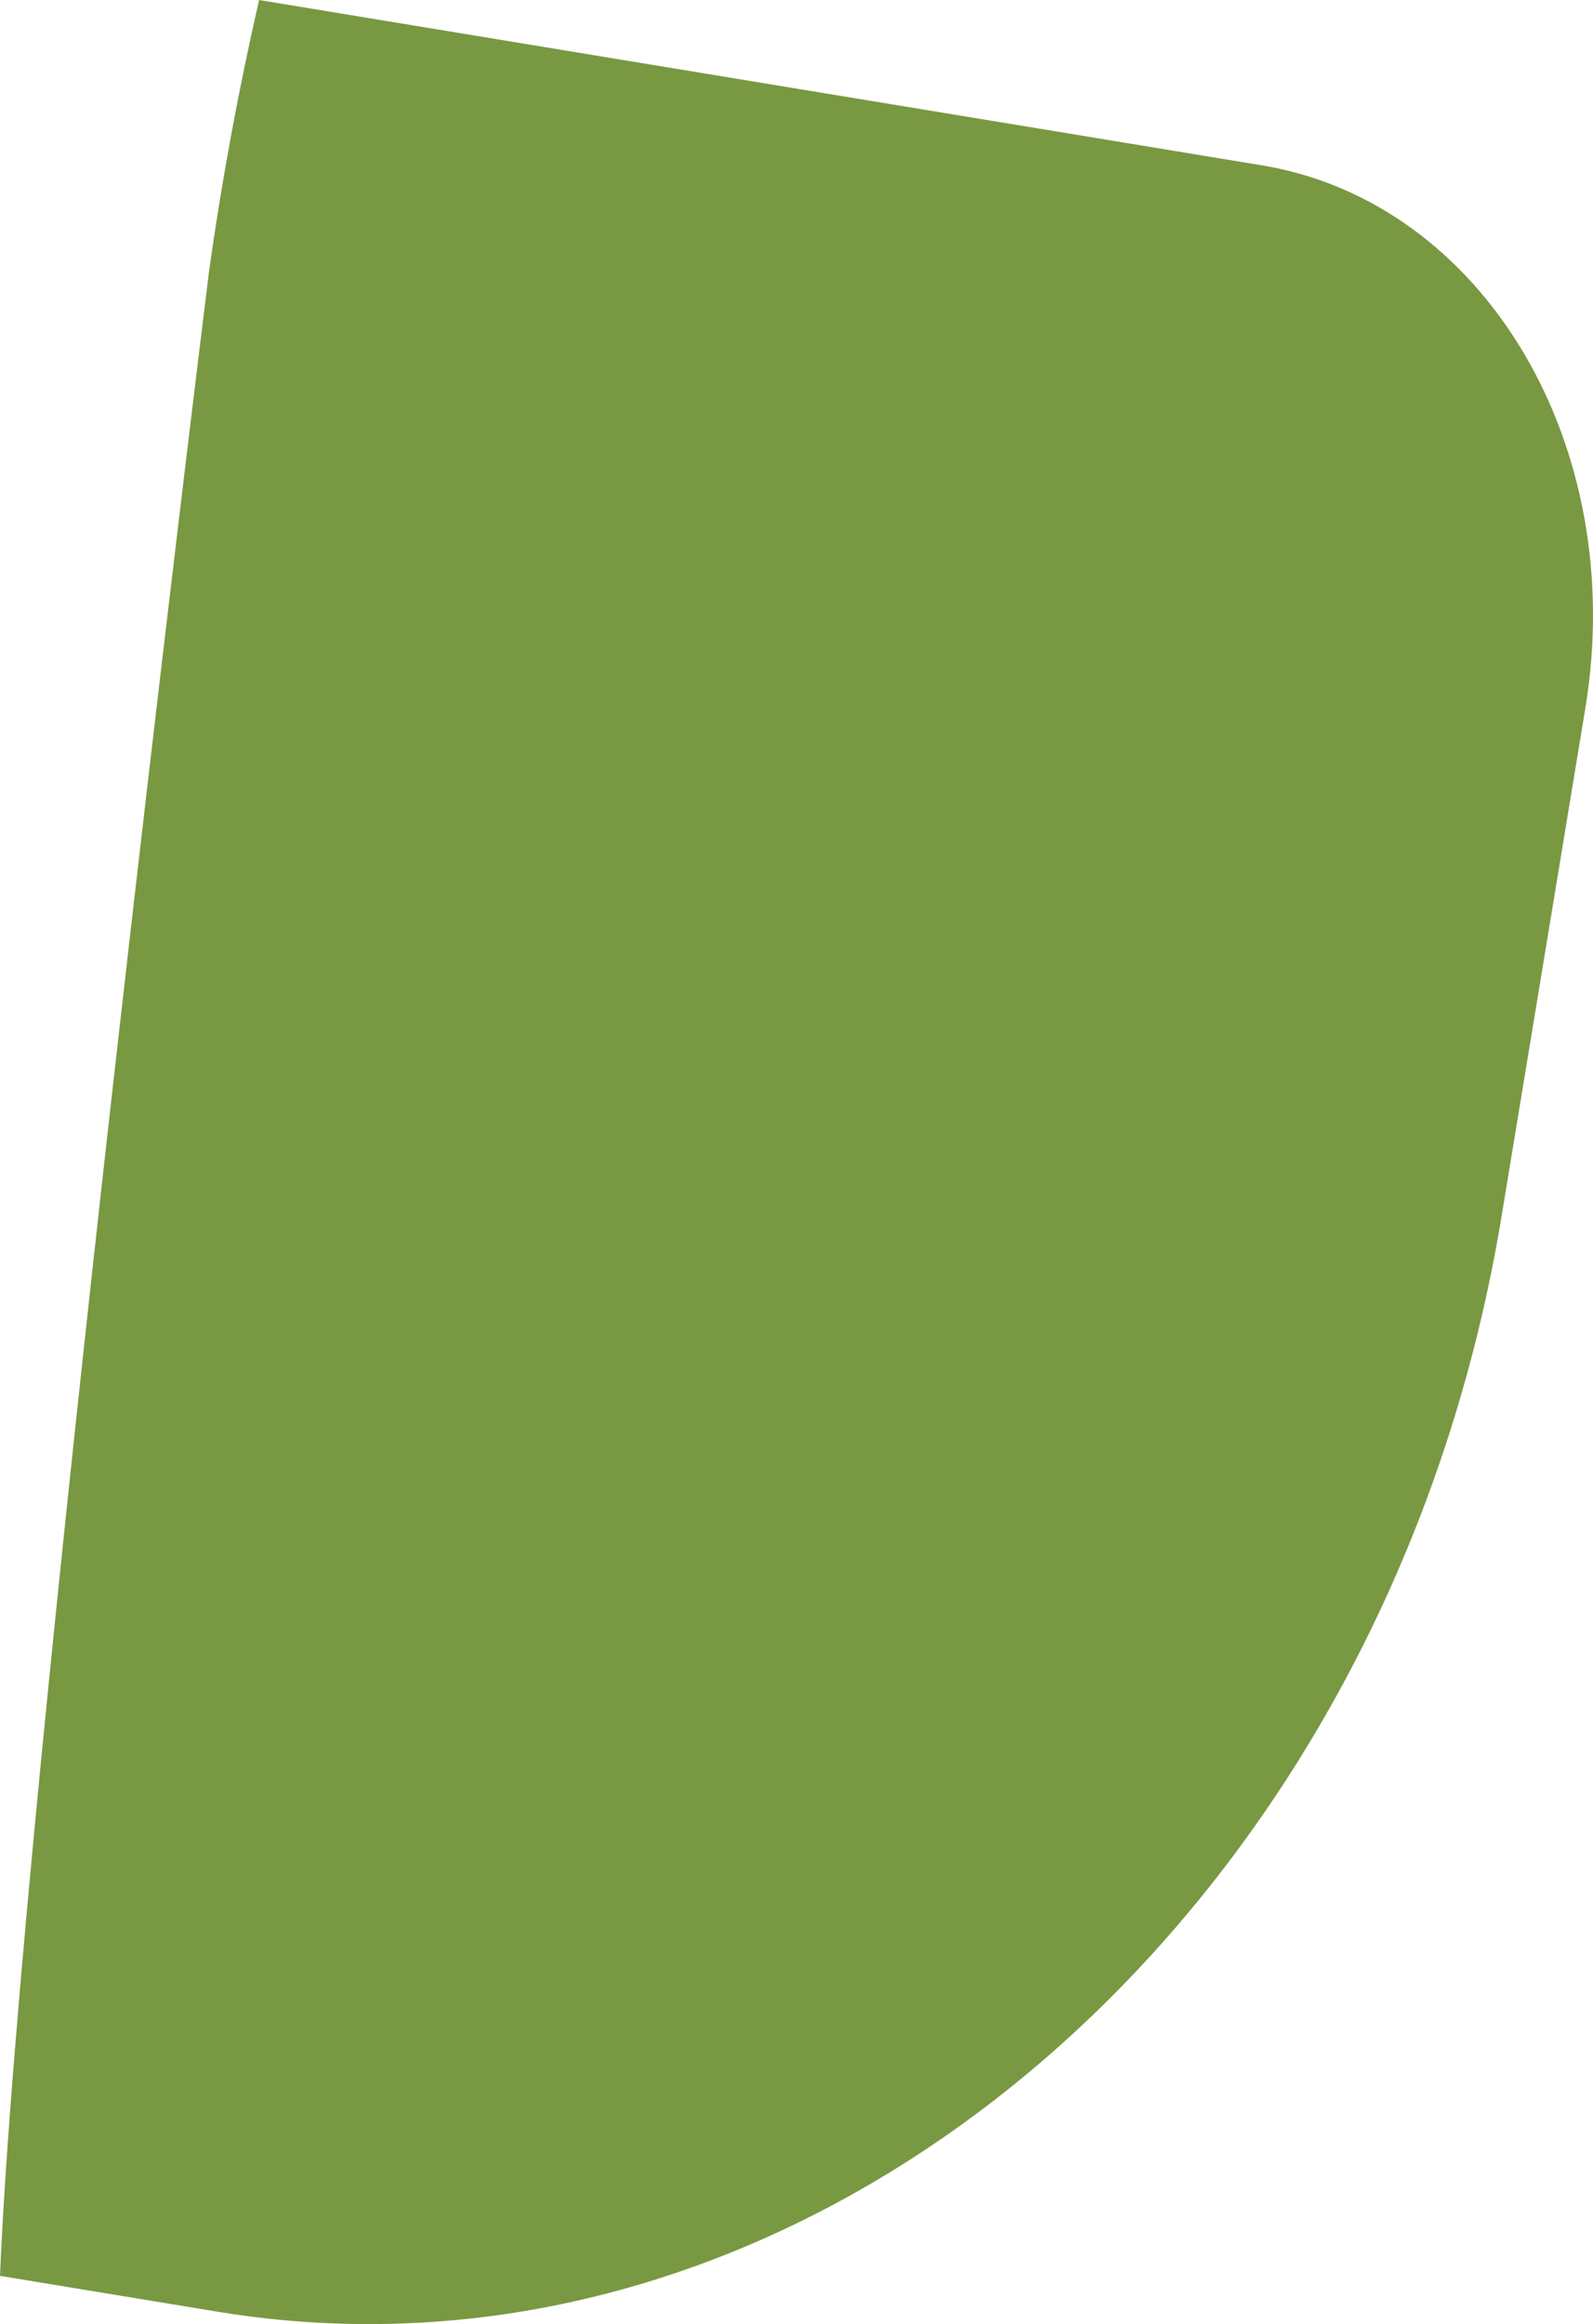 <?xml version="1.0" encoding="UTF-8" standalone="no"?>
<svg
   width="746.928"
   height="1089.368"
   viewBox="0 0 746.928 1089.368"
   fill="none"
   version="1.1"
   id="svg11"
   xmlns="http://www.w3.org/2000/svg"
   xmlns:svg="http://www.w3.org/2000/svg">
  <g
     clip-path="url(#clip0_8952_3477)"
     id="g4"
     transform="translate(-390.692,-165.981)">
    <path
       d="m 512.186,165.981 c -9.51,41.388 -17.352,83.643 -23.412,126.638 0,0 -88.764,715.801 -98.082,940.121 l 101.992,16.8 c 39.766,6.55 79.301,7.45 118.119,3.26 232.69,-25.15 437.387,-234.39 483.957,-516.756 l 39.26,-238.033 C 1154.37,374.587 1086.39,260.612 982.186,243.447 L 512.21,165.996 Z"
       fill="#799842"
       id="path2" />
  </g>
  <defs
     id="defs9">
    <clipPath
       id="clip0_8952_3477">
      <rect
         width="849.284"
         height="1164.95"
         fill="#ffffff"
         transform="rotate(-148.167,566.043,616.247)"
         id="rect6"
         x="0"
         y="0" />
    </clipPath>
  </defs>
</svg>
